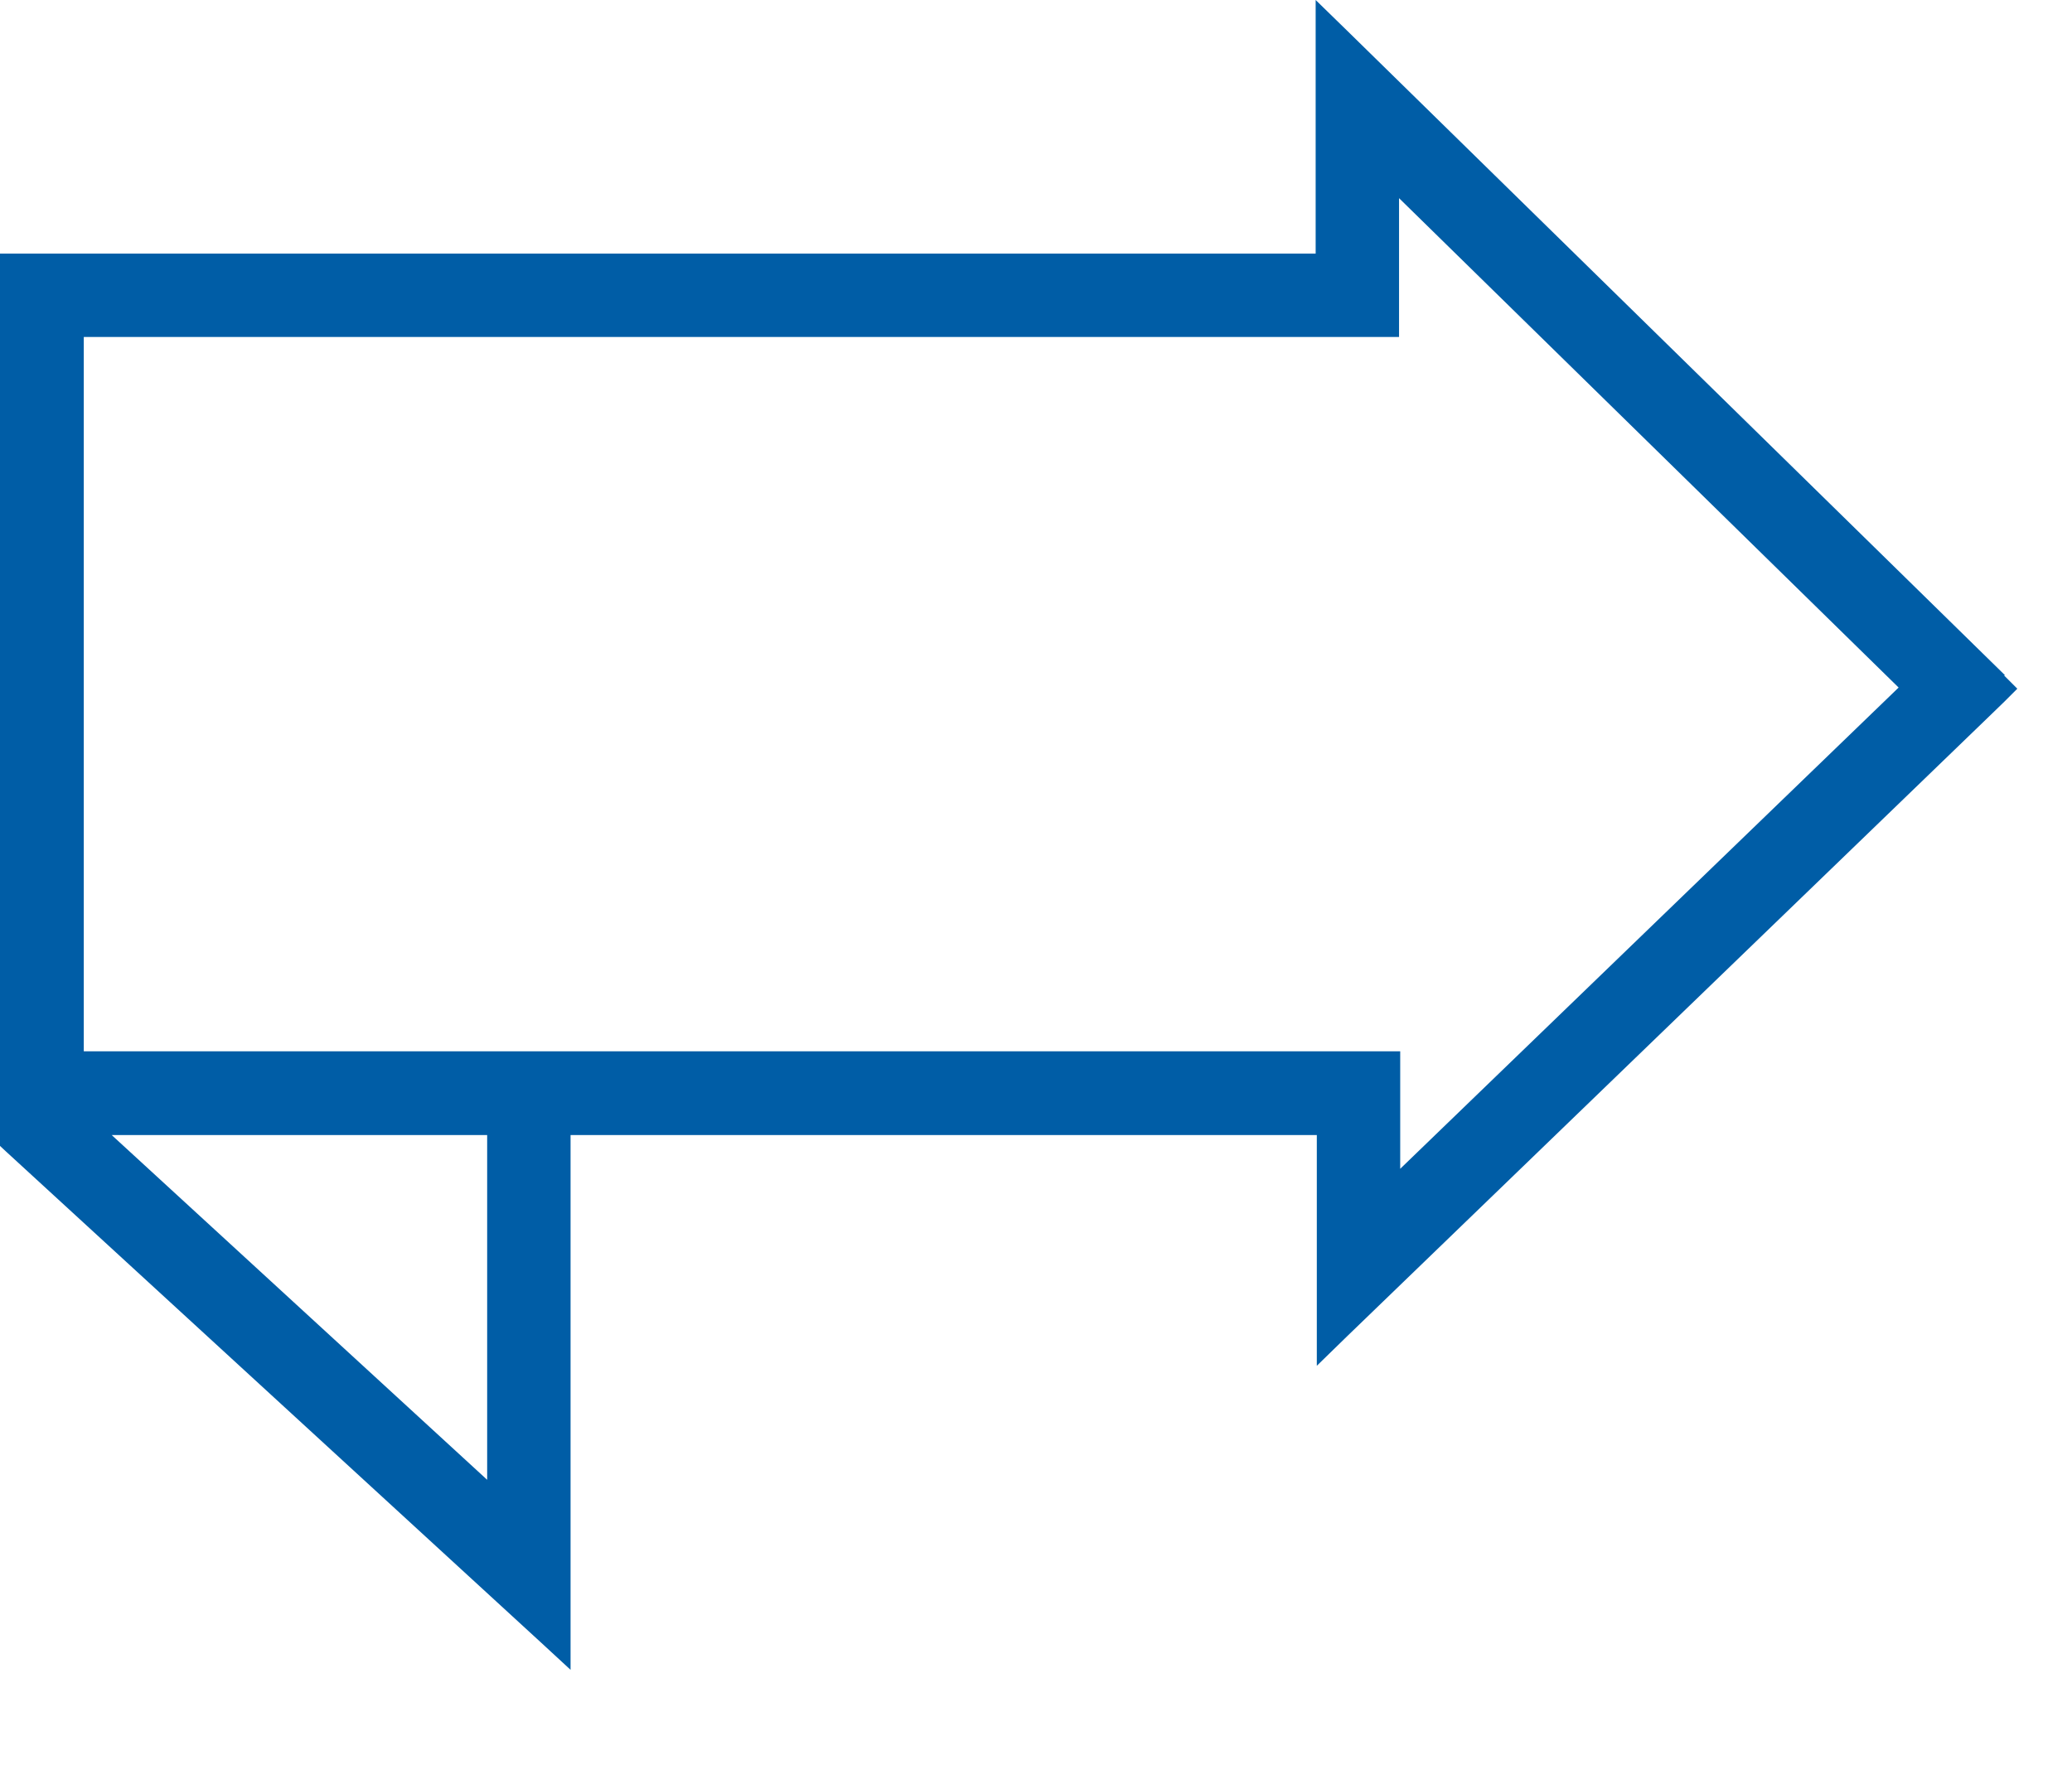 <?xml version="1.0" encoding="UTF-8"?>
<svg id="Layer_1" xmlns="http://www.w3.org/2000/svg" viewBox="0 0 534.2 461.4">
  <defs>
    <style>
      .cls-1 {
        fill: #005da6;
      }
    </style>
  </defs>
  <path class="cls-1" d="M516.9,174.1L347.2,7.8l-8-7.8v65.4H0v230.1l1.5,1.4,137.8,126.5,7.8,7.2v-137.9h192.4v59.5l7.9-7.7,166.1-160.4h0l3.3-3.2h0l3.3-3.3-3.4-3.4.2-.1ZM125.6,381.6l-96.8-88.9h96.8v88.9ZM360.7,82.2v-31.1l128.8,126.2-128.5,124.1v-30.3H21.6V86.9h339.1v-4.7Z" />
</svg>